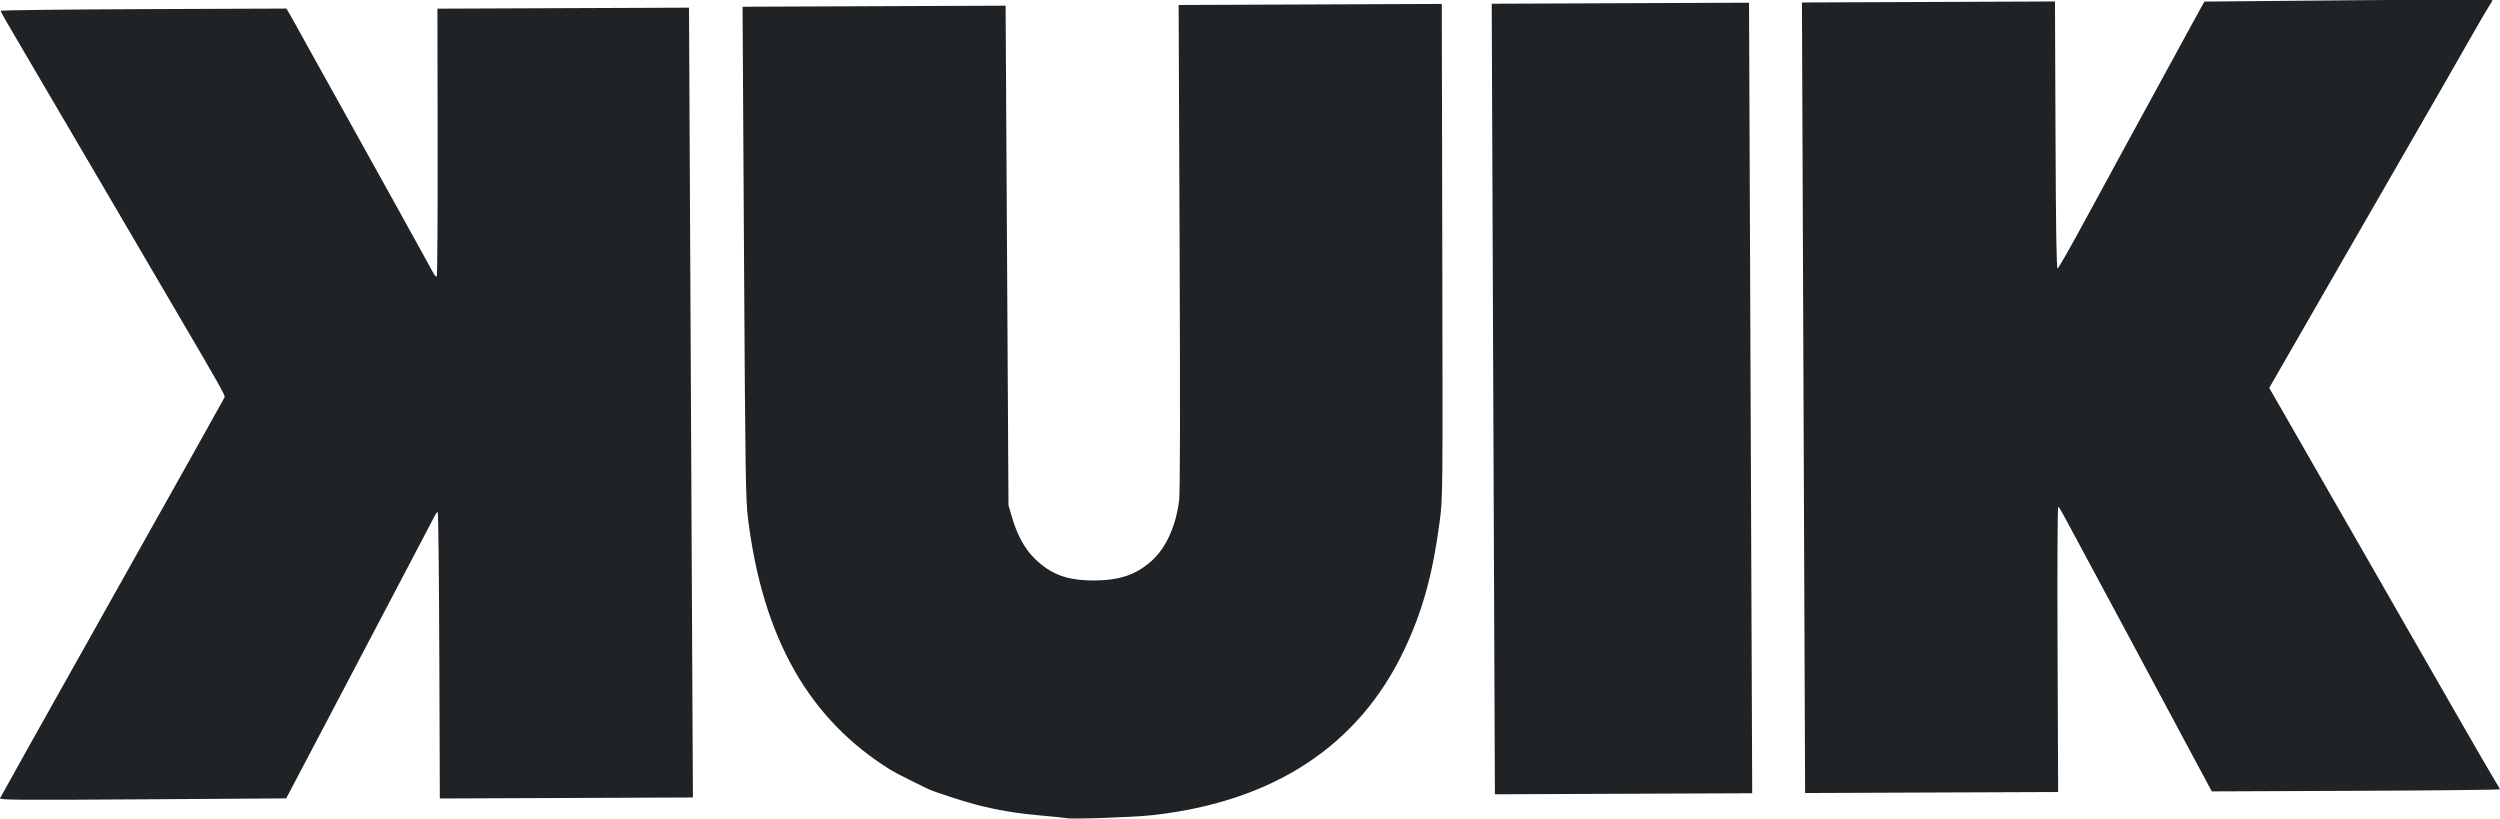 <?xml version="1.0" encoding="UTF-8" standalone="no"?>
<!-- Created with Inkscape (http://www.inkscape.org/) -->

<svg
   width="341.468mm"
   height="111.844mm"
   viewBox="0 0 341.468 111.844"
   version="1.1"
   id="svg5"
   xml:space="preserve"
   xmlns="http://www.w3.org/2000/svg"
   xmlns:svg="http://www.w3.org/2000/svg"><defs
     id="defs2" /><g
     id="layer1"
     transform="translate(-2884.239,-560.601)"><g
       id="g23-8"
       transform="matrix(0.738,0,0,0.738,2907.127,-168.772)"
       style="fill:#1f2325;fill-opacity:1;stroke:none;stroke-width:0.004;stroke-dasharray:none;stroke-opacity:1"><path
         id="path23-7"
         style="fill:#1f2325;fill-opacity:1;stroke:none;stroke-width:0.004;stroke-dasharray:none;stroke-opacity:1"
         d="m 430.276,988.334 c 0,-0.058 -2.999,-0.082 -7.83,-0.077 -4.831,0.005 -11.495,0.042 -18.824,0.107 l -26.653,0.239 -2.118,3.845 c -1.165,2.115 -3.283,5.993 -4.706,8.618 -1.423,2.625 -3.441,6.324 -4.483,8.22 -1.042,1.896 -2.183,3.984 -2.537,4.64 -0.354,0.656 -1.781,3.281 -3.171,5.834 -1.39,2.552 -4.182,7.681 -6.204,11.397 -2.022,3.716 -3.803,6.799 -3.957,6.85 -0.196,0.067 -0.31,-7.342 -0.379,-24.666 l -0.099,-24.76 -23.415,0.094 -23.416,0.093 0.293,73.157 0.293,73.157 23.416,-0.093 23.415,-0.094 -0.106,-26.473 c -0.064,-15.936 -0.01,-26.415 0.136,-26.326 0.222,0.136 0.937,1.428 4.9,8.858 1.17,2.194 4.293,8.003 8.8,16.369 0.743,1.379 2.018,3.764 2.833,5.3 0.815,1.535 3.821,7.149 6.679,12.475 l 5.197,9.683 26.658,-0.107 c 14.662,-0.059 26.658,-0.186 26.657,-0.282 -3.1e-4,-0.097 -0.35,-0.72 -0.778,-1.386 -0.428,-0.666 -3.741,-6.378 -7.361,-12.694 -6.846,-11.942 -6.896,-12.029 -8.683,-15.129 -1.847,-3.204 -1.986,-3.444 -2.675,-4.67 -0.367,-0.653 -2.888,-5.049 -5.601,-9.767 -2.713,-4.719 -6.225,-10.836 -7.804,-13.595 -1.579,-2.759 -4.426,-7.724 -6.326,-11.033 l -3.455,-6.017 2.165,-3.767 c 1.191,-2.072 3.402,-5.915 4.914,-8.541 1.512,-2.625 4.258,-7.399 6.102,-10.608 3.321,-5.78 5.711,-9.928 12.22,-21.216 5.826,-10.103 9.838,-17.091 12.409,-21.614 1.368,-2.407 2.714,-4.699 2.991,-5.095 0.277,-0.395 0.503,-0.813 0.503,-0.928 z m -137.583,0.475 -23.812,0.096 -23.812,0.096 0.293,73.157 0.294,73.157 23.812,-0.096 23.812,-0.096 -0.293,-73.156 z m -56.863,0.228 -24.352,0.098 -24.353,0.097 0.18,44.827 c 0.121,30.194 0.091,45.503 -0.092,46.898 -0.642,4.871 -2.452,8.815 -5.138,11.199 -2.85,2.529 -5.872,3.557 -10.528,3.585 -5.018,0.029 -8.114,-1.118 -11.139,-4.127 -1.818,-1.808 -3.175,-4.312 -4.158,-7.675 l -0.617,-2.109 -0.266,-46.236 -0.266,-46.235 -24.342,0.098 -24.342,0.097 0.264,45.442 c 0.24,41.284 0.308,45.792 0.741,49.276 2.757,22.142 11.255,37.127 26.379,46.516 0.631,0.392 2.273,1.256 3.648,1.92 1.375,0.664 2.799,1.365 3.163,1.557 0.915,0.483 6.569,2.336 9.14,2.997 3.861,0.992 7.364,1.577 11.782,1.969 2.402,0.213 4.546,0.433 4.764,0.492 0.905,0.239 12.321,-0.148 15.873,-0.538 22.488,-2.471 38.295,-12.837 46.715,-30.633 3.389,-7.163 5.272,-13.981 6.553,-23.735 0.572,-4.356 0.574,-4.495 0.482,-50.075 z m -139.323,0.691 -23.283,0.093 -23.283,0.093 0.04,24.739 c 0.022,13.606 -0.052,24.787 -0.165,24.846 -0.113,0.059 -0.397,-0.237 -0.631,-0.659 -0.234,-0.422 -1.601,-2.905 -3.037,-5.519 -1.436,-2.614 -3.539,-6.416 -4.673,-8.448 -2.981,-5.341 -7.262,-13.047 -10.118,-18.216 -1.364,-2.469 -3.283,-5.913 -4.265,-7.656 -0.981,-1.742 -2.299,-4.118 -2.926,-5.28 -0.628,-1.162 -1.375,-2.498 -1.661,-2.97 l -0.52,-0.858 -26.436,0.106 c -14.54,0.059 -26.435,0.195 -26.433,0.304 0.003,0.223 0.64,1.332 6.255,10.889 7.988,13.595 9.595,16.332 12.393,21.117 6.114,10.454 9.651,16.495 13.449,22.965 8.585,14.628 9.477,16.208 9.34,16.568 -0.078,0.205 -9.428,16.898 -20.779,37.096 -11.35,20.198 -20.702,36.895 -20.782,37.104 -0.122,0.331 3.391,0.359 26.407,0.207 l 26.552,-0.173 10.189,-19.356 c 5.604,-10.646 10.967,-20.847 11.918,-22.67 1.678,-3.219 5.149,-9.833 5.549,-10.575 0.109,-0.202 0.287,-0.381 0.395,-0.399 0.108,-0.017 0.239,11.905 0.291,26.493 l 0.095,26.524 23.419,-0.094 23.42,-0.094 -0.36,-73.09 z" /></g></g></svg>
